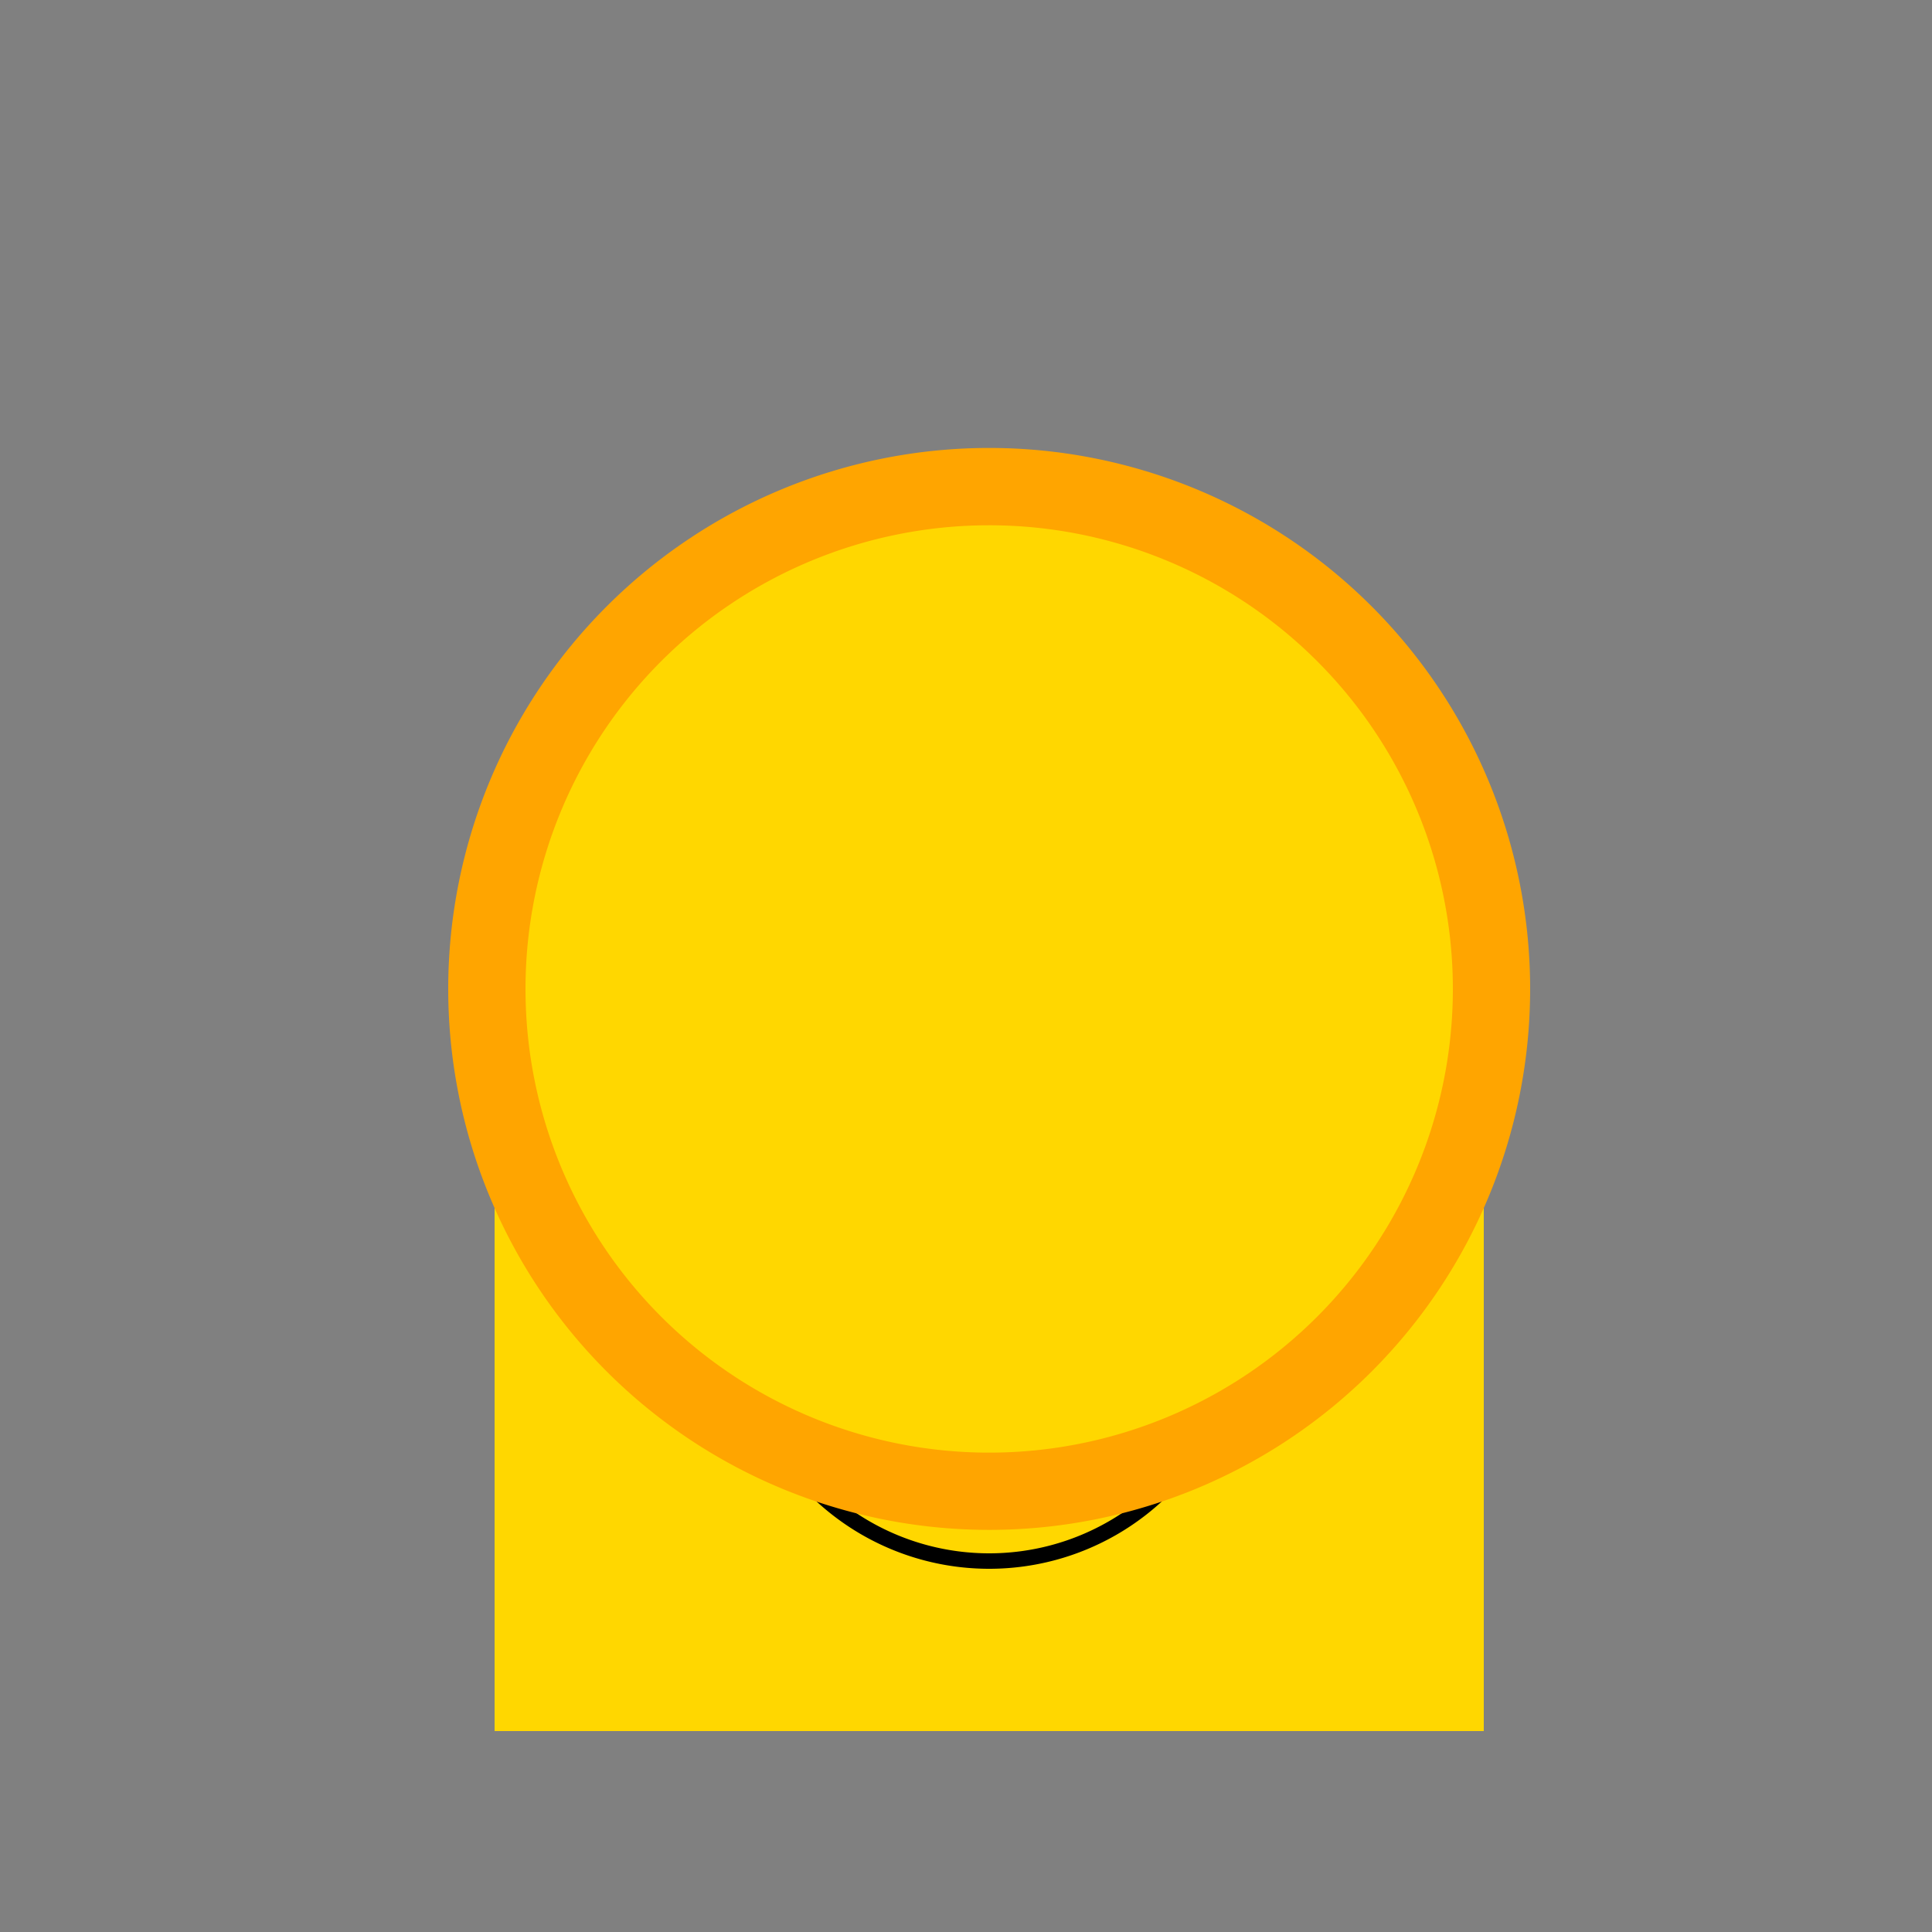 <!--

Generated by DrawGPT.
Free, open source, AI generated images in SVG, PNG, and HTML Canvas format.
https://drawgpt.ai

Created: 2023-12-30T15:40:06.928Z
Link: https://drawgpt.ai/prompt/145010/

-->
<svg xmlns="http://www.w3.org/2000/svg" xmlns:xlink="http://www.w3.org/1999/xlink" width="500" height="500"><rect width="100%" height="100%" fill="#808080" stroke="none"/><defs/><g><rect fill="#FFD700" stroke="none" x="128" y="256" width="256" height="192"/><path fill="#FFD700" stroke="none" paint-order="stroke fill markers" d=" M 384 256 A 128 128 0 1 1 384 255.872"/><path fill="#FFFFFF" stroke="none" paint-order="stroke fill markers" d=" M 242 220 A 32 32 0 1 1 242 219.968"/><path fill="#FFFFFF" stroke="none" paint-order="stroke fill markers" d=" M 334 220 A 32 32 0 1 1 334 219.968"/><path fill="#000000" stroke="none" paint-order="stroke fill markers" d=" M 222 220 A 12 12 0 1 1 222 219.988"/><path fill="#000000" stroke="none" paint-order="stroke fill markers" d=" M 314 220 A 12 12 0 1 1 314 219.988"/><path fill="#FFD700" stroke="none" paint-order="stroke fill markers" d=" M 288 290 A 32 32 0 1 1 288 289.968"/><path fill="none" stroke="#000000" paint-order="fill stroke markers" d=" M 301.255 385.255 A 64 64 0 0 1 210.745 385.255" stroke-miterlimit="10" stroke-width="4" stroke-dasharray=""/><path fill="#FFD700" stroke="none" paint-order="stroke fill markers" d=" M 128 256 L 192 160 L 256 192 Z"/><path fill="#FFD700" stroke="none" paint-order="stroke fill markers" d=" M 384 256 L 320 160 L 256 192 Z"/><path fill="#FFA500" stroke="none" paint-order="stroke fill markers" d=" M 396 256 A 140 140 0 1 1 396 255.86"/><path fill="#FFD700" stroke="none" paint-order="stroke fill markers" d=" M 376 256 A 120 120 0 1 1 376 255.88"/><path fill="#FFD700" stroke="none" paint-order="stroke fill markers" d=" M 224 180 A 24 24 0 1 1 224 179.976"/><path fill="#FFD700" stroke="none" paint-order="stroke fill markers" d=" M 336 180 A 24 24 0 1 1 336 179.976"/></g></svg>